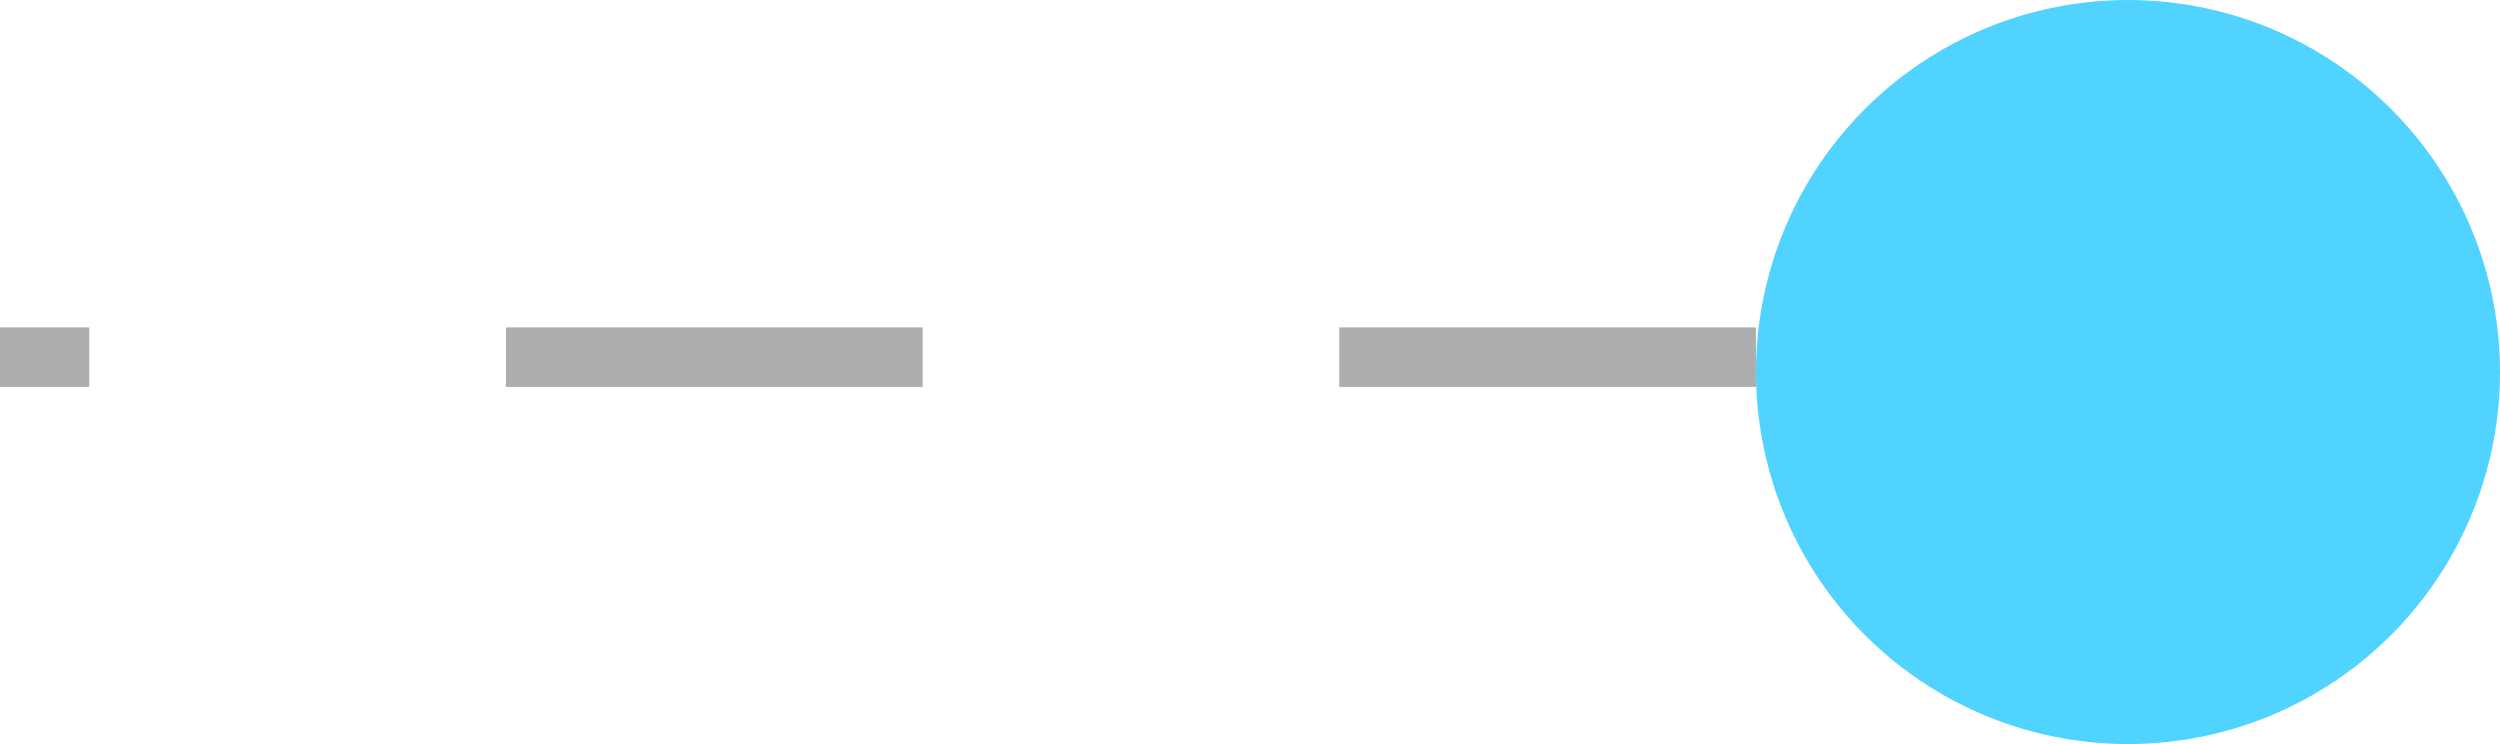<svg width="84" height="25" viewBox="0 0 84 25" fill="none" xmlns="http://www.w3.org/2000/svg">
<path d="M59 12L0 12" stroke="#ADADAD" stroke-width="2" stroke-dasharray="14 14 14 14"/>
<circle cx="71.5" cy="12.5" r="12.5" transform="rotate(-180 71.5 12.5)" fill="#50D3FF"/>
</svg>
